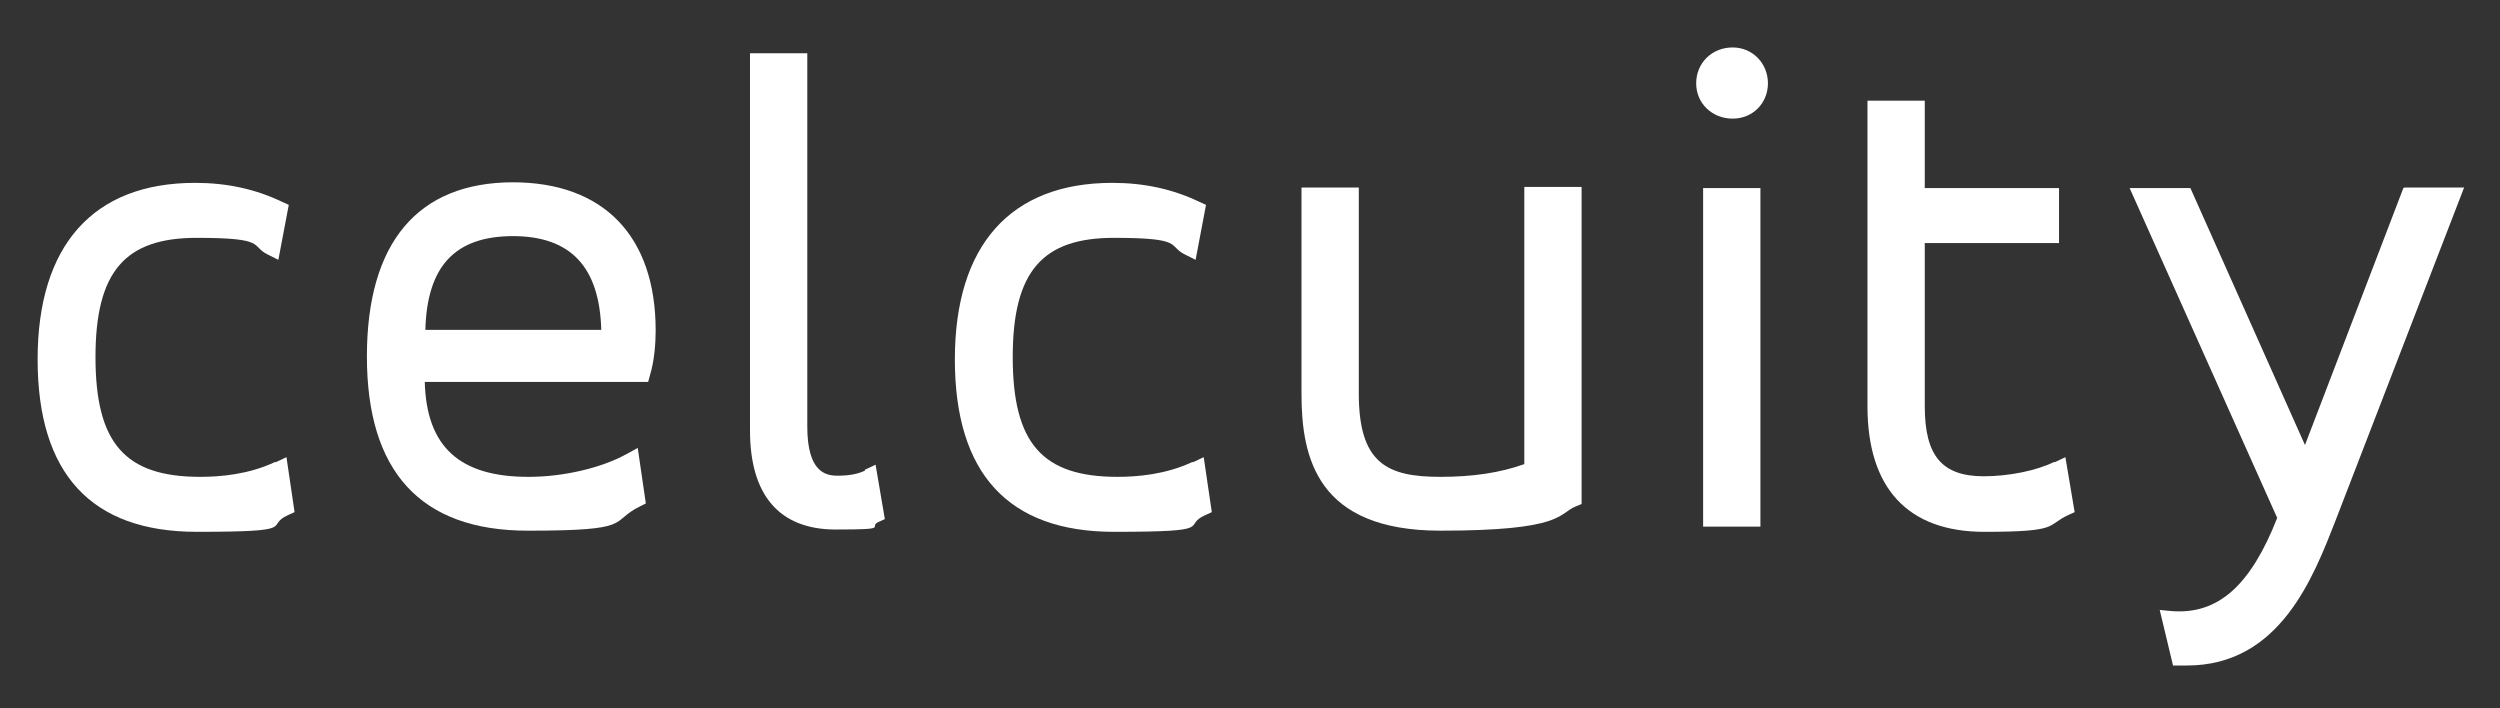 <?xml version="1.0" encoding="UTF-8"?>
<svg id="Layer_1" xmlns="http://www.w3.org/2000/svg" version="1.1" viewBox="0 0 432 122.4">
  <rect x="0" y="0" width="432" height="122.4" fill="#333333" stroke="none"/>
  <!-- Generator: Adobe Illustrator 29.5.1, SVG Export Plug-In . SVG Version: 2.1.0 Build 141)  -->
  <defs>
    <style>
      .st0 {
        fill: #fff;
      }
    </style>
  </defs>
  <path class="st0" d="M47.6,79.8c-4.6,2.2-9.6,2.6-13,2.6-13,0-18.1-5.8-18.1-20.7s5.2-20.6,17.5-20.6,9.2,1.4,12.3,2.9l1.8.9,1.8-9.5-1.1-.5c-4.6-2.2-9.5-3.3-15.1-3.3-17.6,0-27.2,10.8-27.2,30.5s9.2,29.8,27.5,29.8,11.5-1,15.8-2.9l1.1-.5-1.4-9.5-1.9.9Z"/>
  <path class="st0" d="M88.7,31.5c-16.5,0-25.3,10.4-25.3,30.1s9.1,30.1,27.8,30.1,13.9-1.5,19.4-4.2l1-.5-1.4-9.6-2,1.1c-4.4,2.4-10.9,3.9-16.9,3.9-11.9,0-17.6-5.2-17.9-16.4h38.6l.3-1.1c.8-2.6,1-5.7,1-7.8,0-16.3-9-25.6-24.7-25.6ZM88.6,40.8c10,0,15,5.3,15.3,16.2h-30.4c.3-11,5.1-16.2,15.2-16.2Z"/>
  <path class="st0" d="M149.5,81.3c-1.2.6-2.7.9-4.8.9s-5.2-.7-5.2-8.5V9.2h-9.9v65.2c0,11.2,5.1,17.1,14.8,17.1s5.5-.4,7.4-1.3l1.1-.5-1.6-9.4-1.9.9Z"/>
  <path class="st0" d="M206.1,79.8c-4.6,2.2-9.6,2.6-13,2.6-13,0-18.1-5.8-18.1-20.7s5.2-20.6,17.5-20.6,9.2,1.4,12.3,2.9l1.8.9,1.8-9.5-1.1-.5c-4.6-2.2-9.5-3.3-15.1-3.3-17.6,0-27.2,10.8-27.2,30.5s9.2,29.8,27.5,29.8,11.5-1,15.8-2.9l1.1-.5-1.4-9.5-1.9.9Z"/>
  <path class="st0" d="M263.4,80.2c-4.2,1.5-8.9,2.2-14.5,2.2-9.2,0-14.1-2.3-14.1-14.4v-35.6h-9.9v35.7c0,11,2.7,23.6,24,23.6s20.3-2.9,23.4-4.2l1-.4v-54.8h-9.9v47.8Z"/>
  <path class="st0" d="M299.4,8.2c-3.6,0-6.3,2.7-6.3,6.2s2.8,6.1,6.3,6.1,6.1-2.7,6.1-6.1-2.6-6.2-6.1-6.2Z"/>
  <rect class="st0" x="294.3" y="32.5" width="9.9" height="58.5"/>
  <path class="st0" d="M355,79.8c-3,1.5-7.8,2.5-12.2,2.5-7.2,0-10.2-3.5-10.2-12.1v-28.2h23.2v-9.5h-23.2v-15.1h-9.9v52.8c0,14.2,7,21.7,20.2,21.7s10.6-1.1,14.5-2.9l1.1-.5-1.6-9.5-1.9.9Z"/>
  <path class="st0" d="M415.3,32.5l-17,44.4-19.8-44.4h-10.5l25.5,57c-4.6,11.7-10.2,16.7-18.2,16.1l-2.1-.2,2.3,9.6h1.2c.4,0,.8,0,1.2,0,16,0,21.8-15.1,25.7-25.1l22.2-57.5h-10.3Z"/>
</svg>